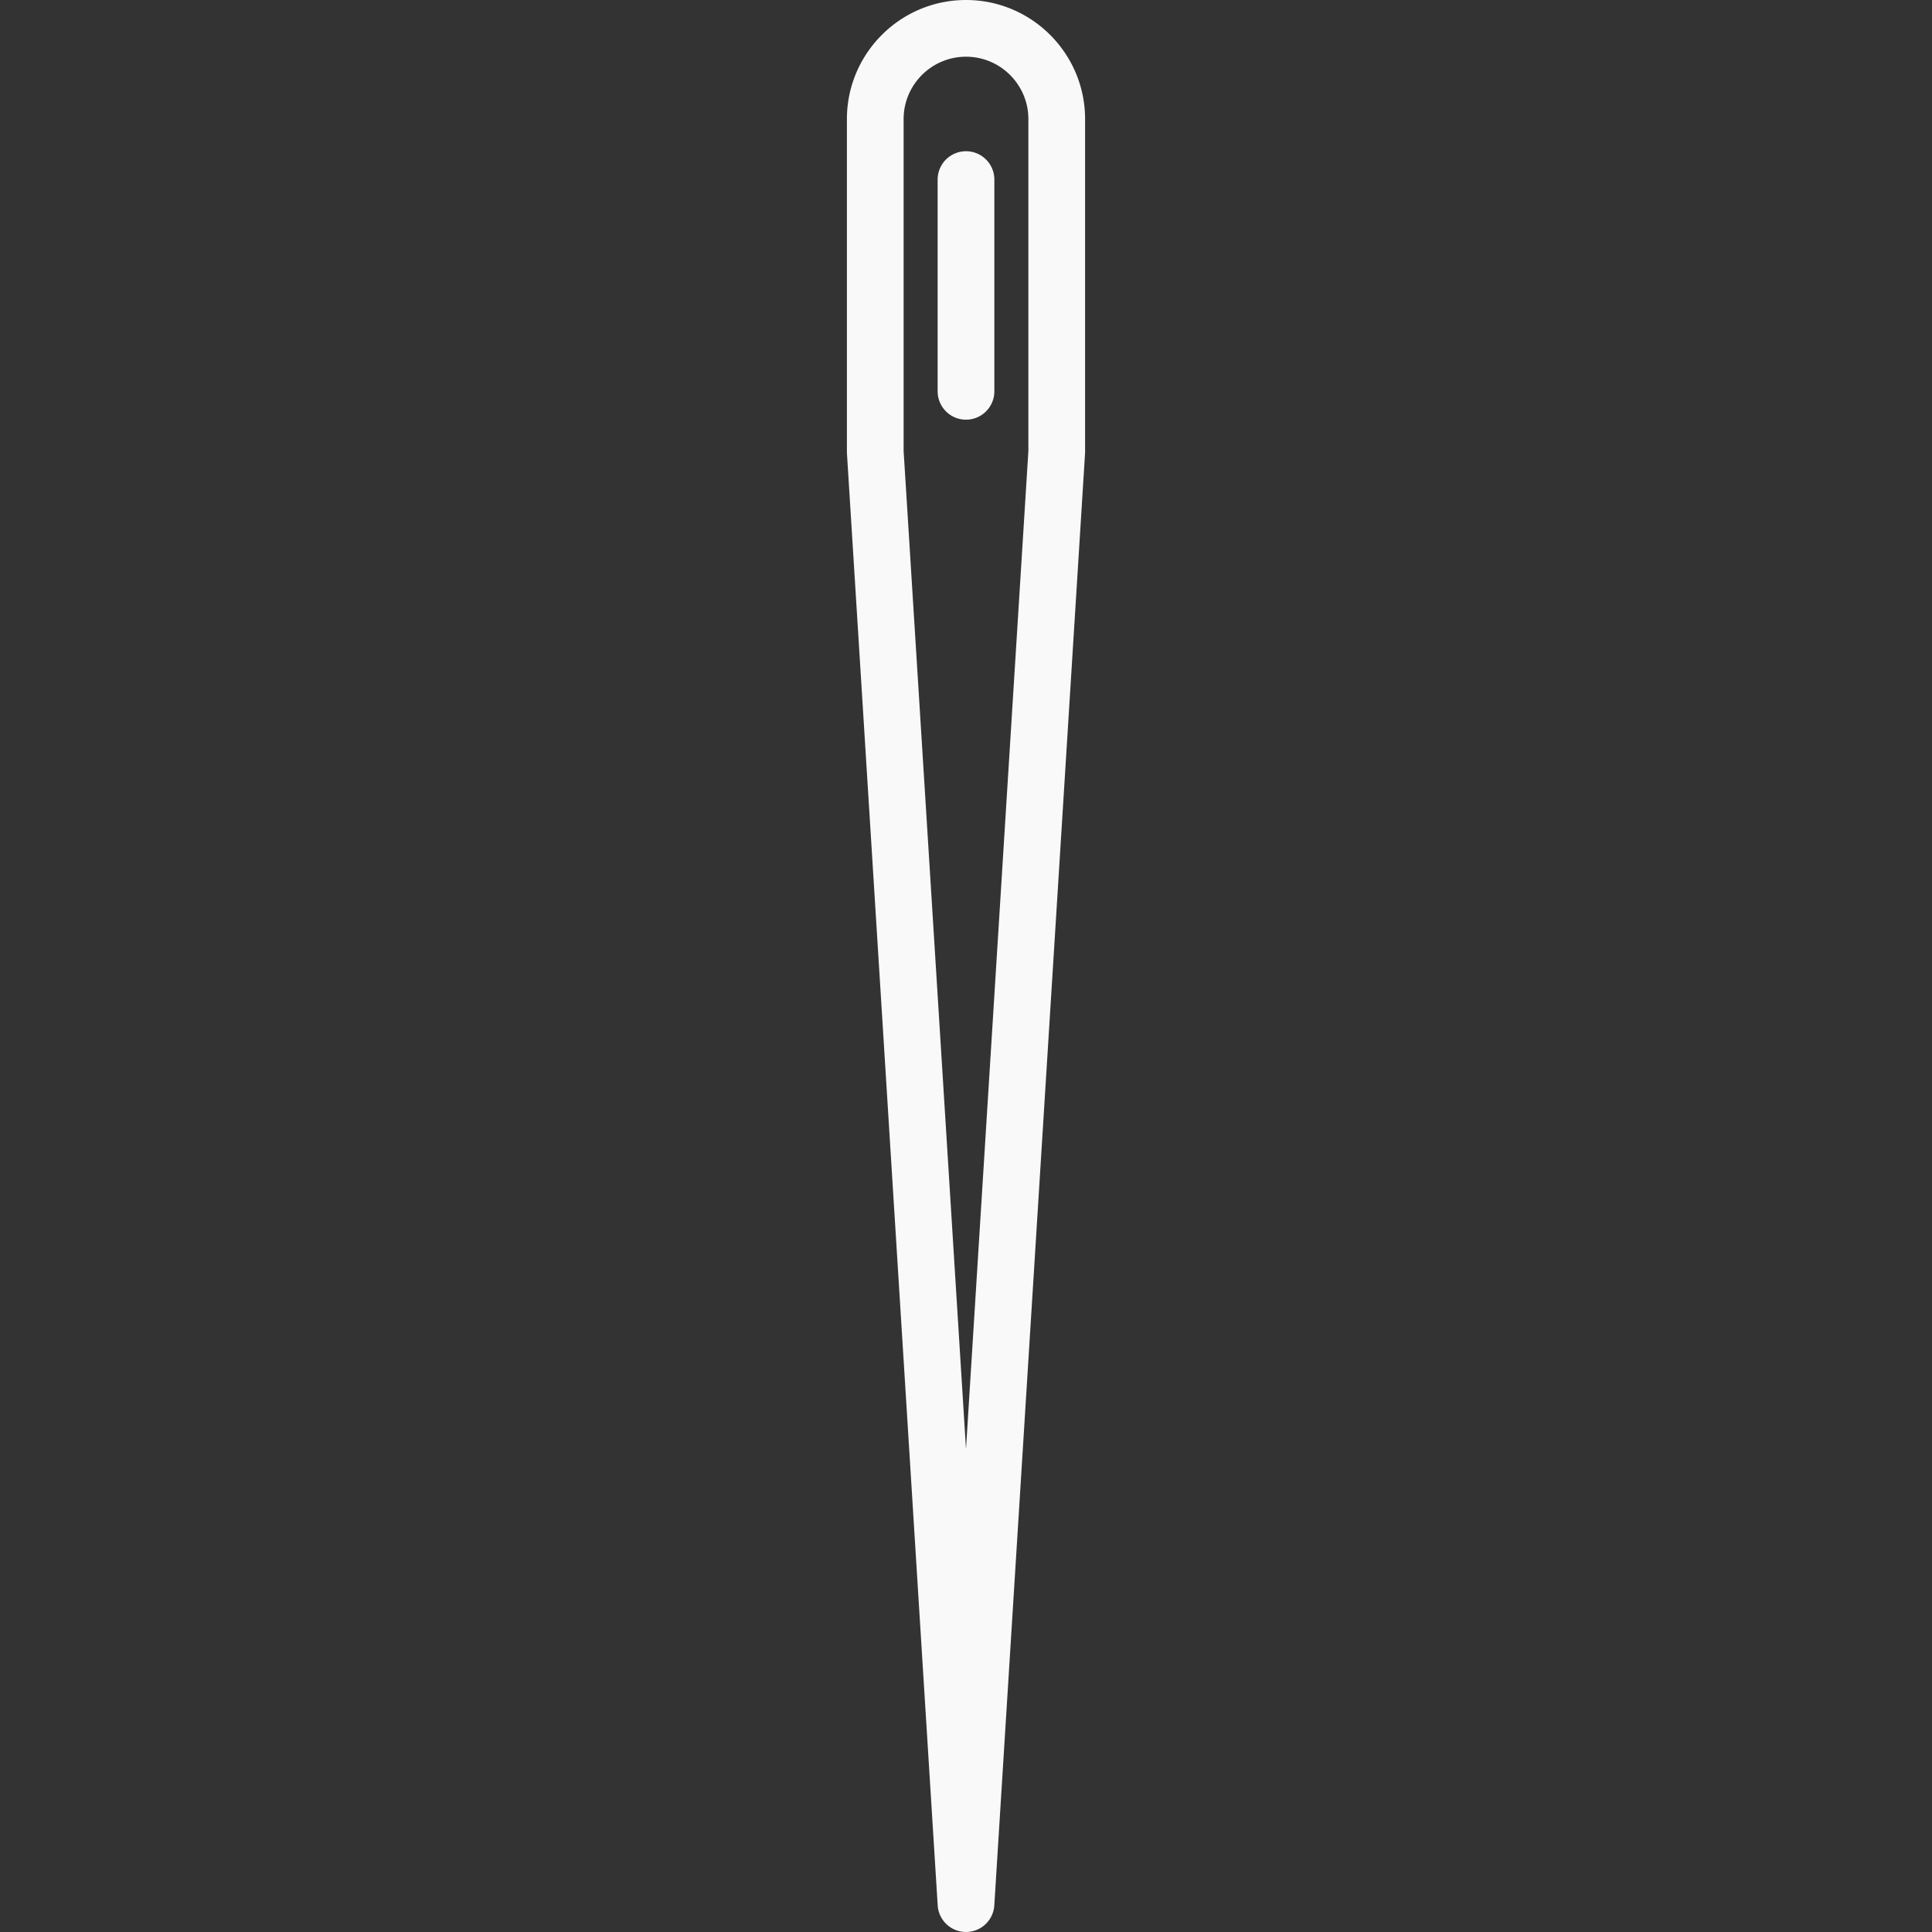 <?xml version="1.0" encoding="utf-8"?>
<svg xmlns="http://www.w3.org/2000/svg" xmlns:xlink="http://www.w3.org/1999/xlink" version="1.1" width="512" height="512" x="0" y="0" viewBox="0 0 511 511" style="enable-background:new 0 0 512 512" class="">
  <rect x="0" y="0" width="511" height="511" fill="#333333" stroke="none"/>
  <g>
    <path d="M255.5 0C238.131 0 224 14.131 224 31.5v88c0 .156.005.312.015.468l24 384a7.5 7.5 0 0 0 14.97 0l24-384c.01-.156.015-.312.015-.468v-88C287 14.131 272.869 0 255.5 0zM272 119.266l-16.5 264-16.5-264V31.5c0-9.098 7.402-16.5 16.5-16.5S272 22.402 272 31.5v87.766z" fill="#f9f9f9" opacity="1" data-original="#000000"/>
    <path d="M255.5 40a7.5 7.5 0 0 0-7.5 7.5v56a7.5 7.5 0 0 0 15 0v-56a7.5 7.5 0 0 0-7.5-7.5z" fill="#f9f9f9" opacity="1" data-original="#000000"/>
  </g>
</svg>
